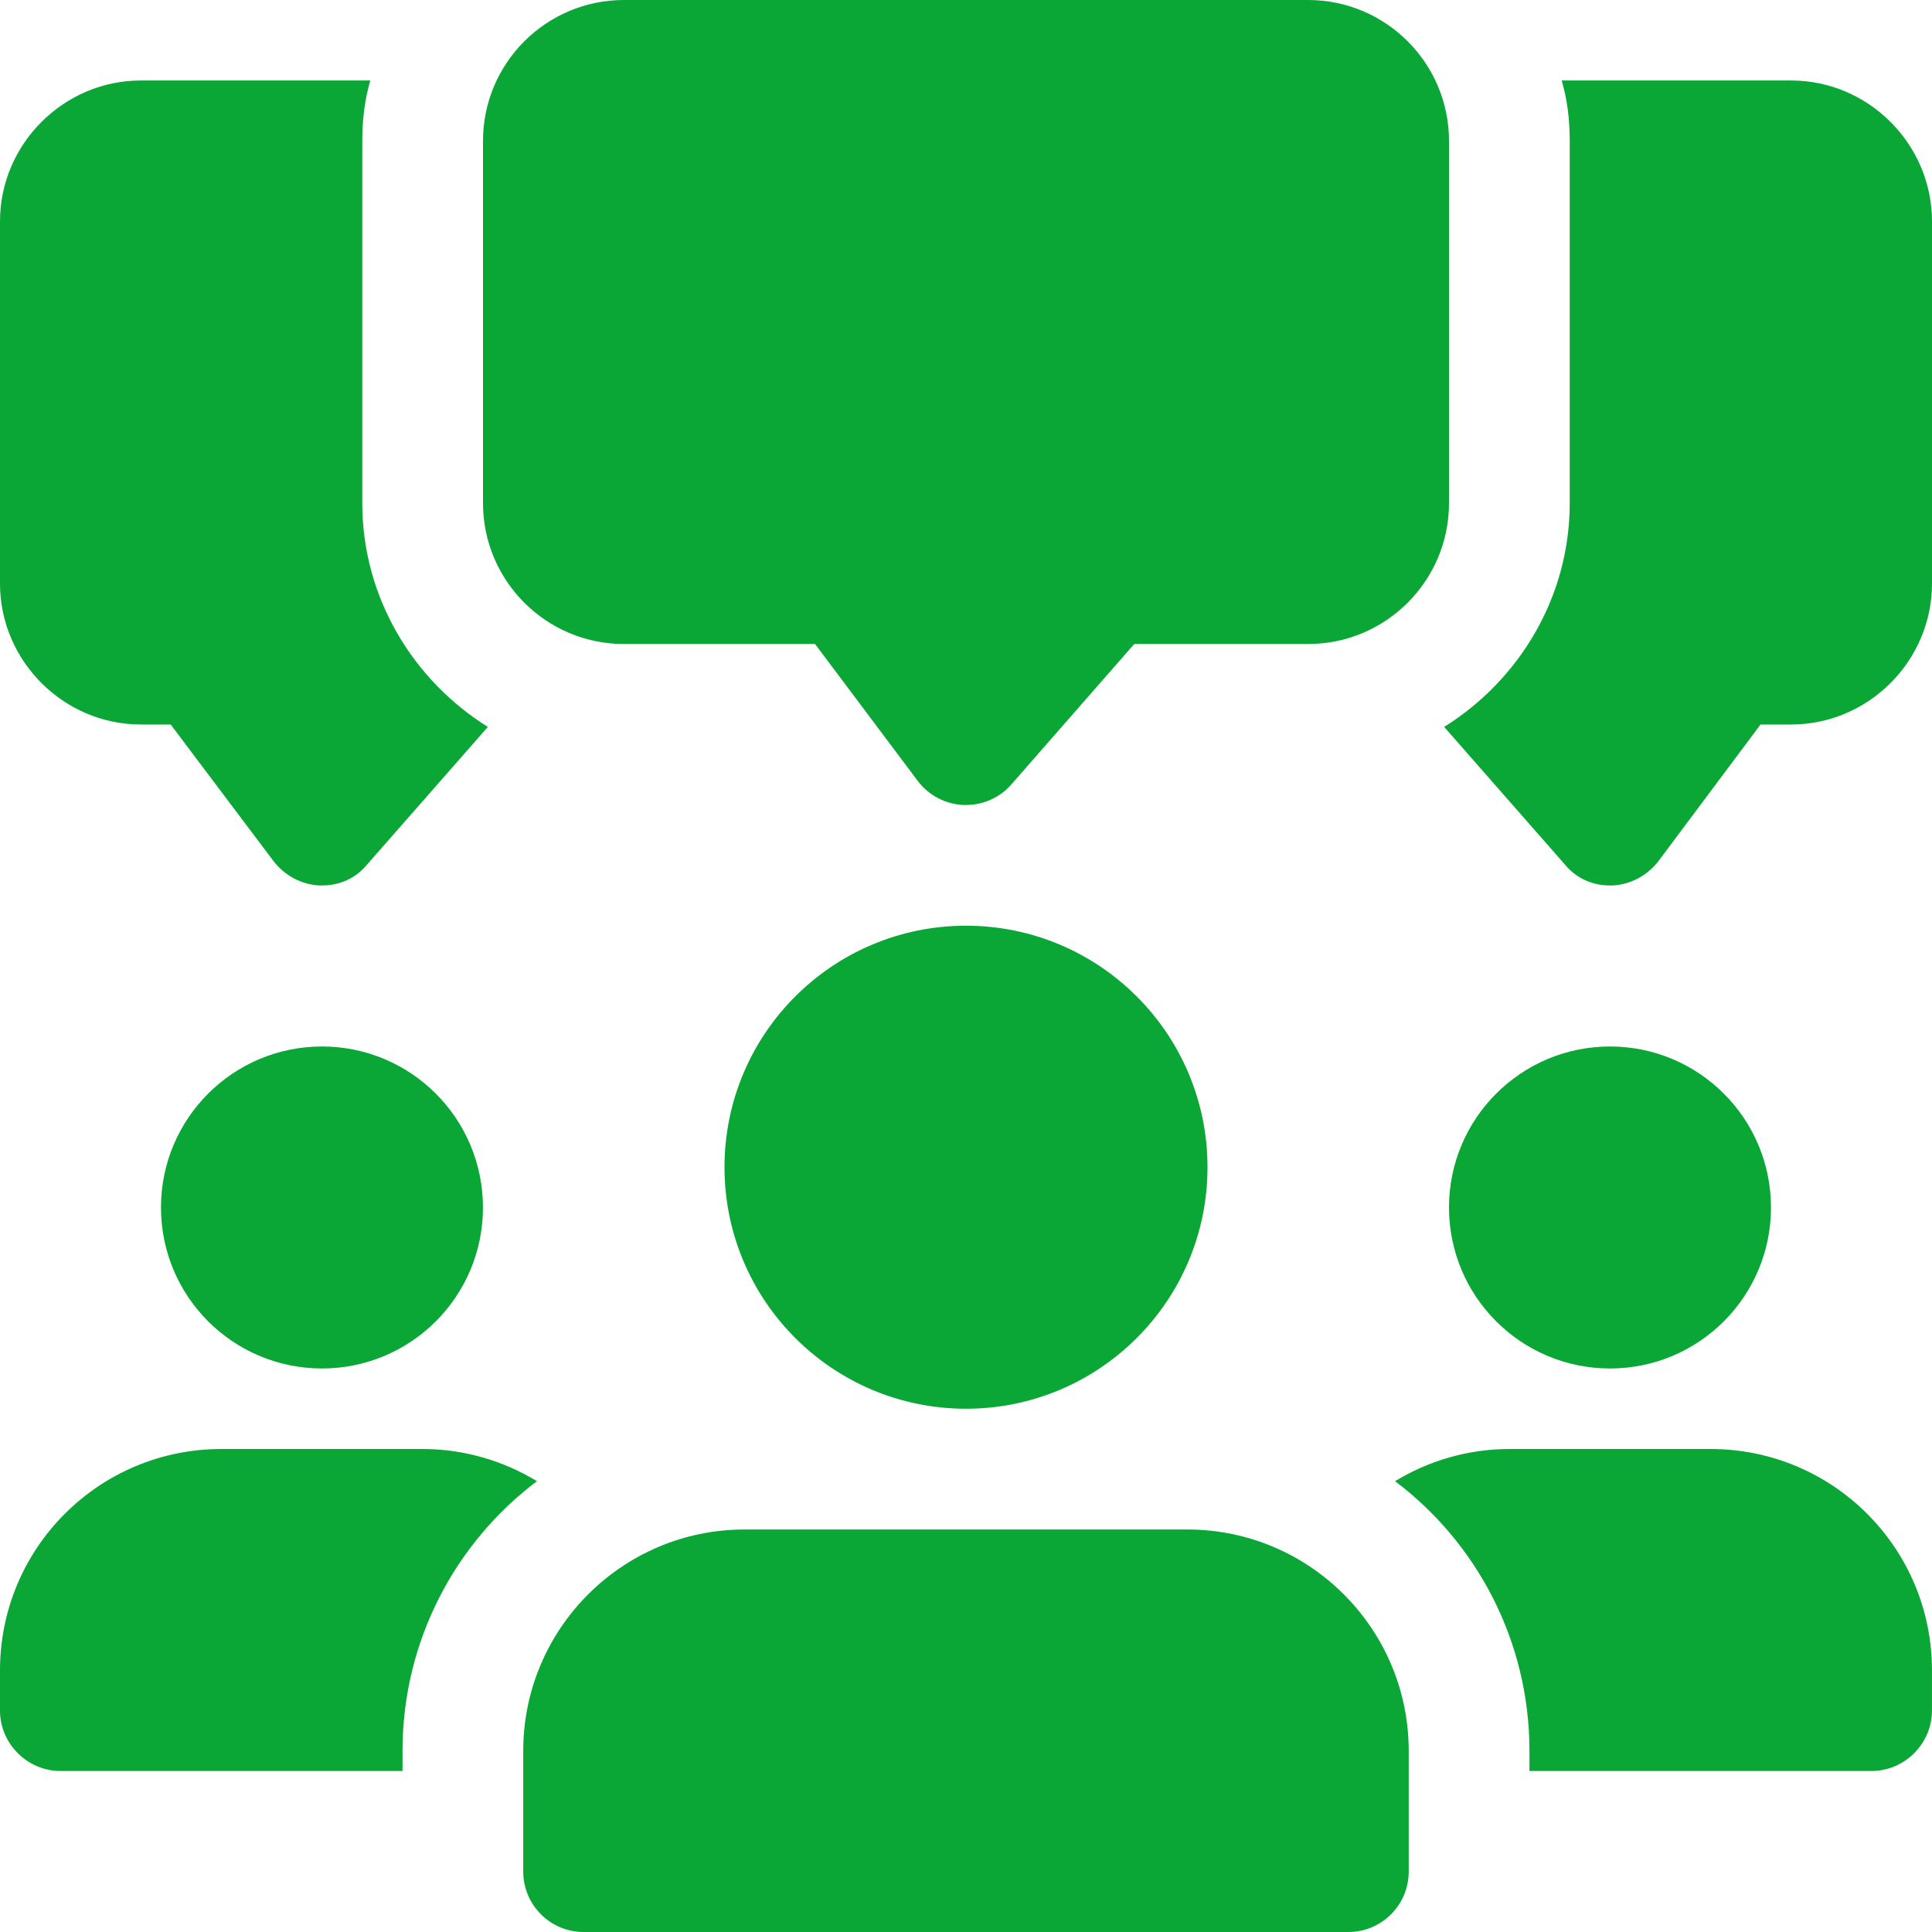 <svg width="53" height="53" viewBox="0 0 53 53" fill="none" xmlns="http://www.w3.org/2000/svg">
<g clip-path="url(#clip0_594_407)">
<path d="M9.938 13.802V3.864C9.938 3.29 10.004 2.738 10.158 2.208H3.865C1.745 2.208 0 3.953 0 6.073V16.01C0 18.13 1.745 19.875 3.865 19.875H4.682L7.508 23.629C7.817 24.026 8.281 24.269 8.767 24.291H8.833C9.319 24.291 9.761 24.093 10.07 23.717L13.383 19.941C11.329 18.66 9.938 16.386 9.938 13.802Z" fill="#0AA636"/>
<path d="M49.135 2.208H42.841C42.996 2.738 43.062 3.29 43.062 3.864V13.802C43.062 16.386 41.671 18.66 39.617 19.941L42.93 23.717C43.239 24.093 43.681 24.291 44.166 24.291H44.233C44.718 24.269 45.182 24.026 45.491 23.629L48.296 19.875H49.135C51.255 19.875 53 18.13 53 16.01V6.073C53 3.953 51.255 2.208 49.135 2.208Z" fill="#0AA636"/>
<path d="M26.5 22.083C26.48 22.083 26.458 22.083 26.438 22.083C25.939 22.064 25.475 21.82 25.175 21.421L22.359 17.667H17.115C14.983 17.667 13.25 15.933 13.25 13.802V3.865C13.25 1.734 14.983 0 17.115 0H35.885C38.017 0 39.75 1.734 39.75 3.865V13.802C39.75 15.933 38.017 17.667 35.885 17.667H31.115L27.745 21.518C27.432 21.878 26.977 22.083 26.5 22.083Z" fill="#0AA636"/>
<path d="M8.833 37.541C11.272 37.541 13.249 35.564 13.249 33.125C13.249 30.685 11.272 28.708 8.833 28.708C6.393 28.708 4.416 30.685 4.416 33.125C4.416 35.564 6.393 37.541 8.833 37.541Z" fill="#0AA636"/>
<path d="M14.73 40.633C12.499 42.312 11.042 45.006 11.042 48.031V48.583H1.656C0.751 48.583 0 47.833 0 46.927V45.823C0 42.466 2.716 39.75 6.073 39.75H11.594C12.742 39.75 13.824 40.081 14.73 40.633Z" fill="#0AA636"/>
<path d="M44.167 37.541C46.606 37.541 48.583 35.564 48.583 33.125C48.583 30.685 46.606 28.708 44.167 28.708C41.727 28.708 39.75 30.685 39.75 33.125C39.75 35.564 41.727 37.541 44.167 37.541Z" fill="#0AA636"/>
<path d="M52.999 45.823V46.927C52.999 47.833 52.248 48.583 51.343 48.583H41.957V48.031C41.957 45.006 40.5 42.312 38.27 40.633C39.175 40.081 40.257 39.75 41.405 39.75H46.926C50.283 39.75 52.999 42.466 52.999 45.823Z" fill="#0AA636"/>
<path d="M26.5 38.645C30.159 38.645 33.125 35.679 33.125 32.02C33.125 28.362 30.159 25.395 26.5 25.395C22.841 25.395 19.875 28.362 19.875 32.02C19.875 35.679 22.841 38.645 26.5 38.645Z" fill="#0AA636"/>
<path d="M32.572 41.958H20.426C17.076 41.958 14.354 44.681 14.354 48.031V51.343C14.354 52.258 15.095 53 16.01 53H36.989C37.903 53 38.645 52.258 38.645 51.343V48.031C38.645 44.681 35.922 41.958 32.572 41.958Z" fill="#0AA636"/>
</g>
<defs>
<clipPath id="clip0_594_407">
<rect width="53" height="53" fill="white"/>
</clipPath>
</defs>
</svg>

